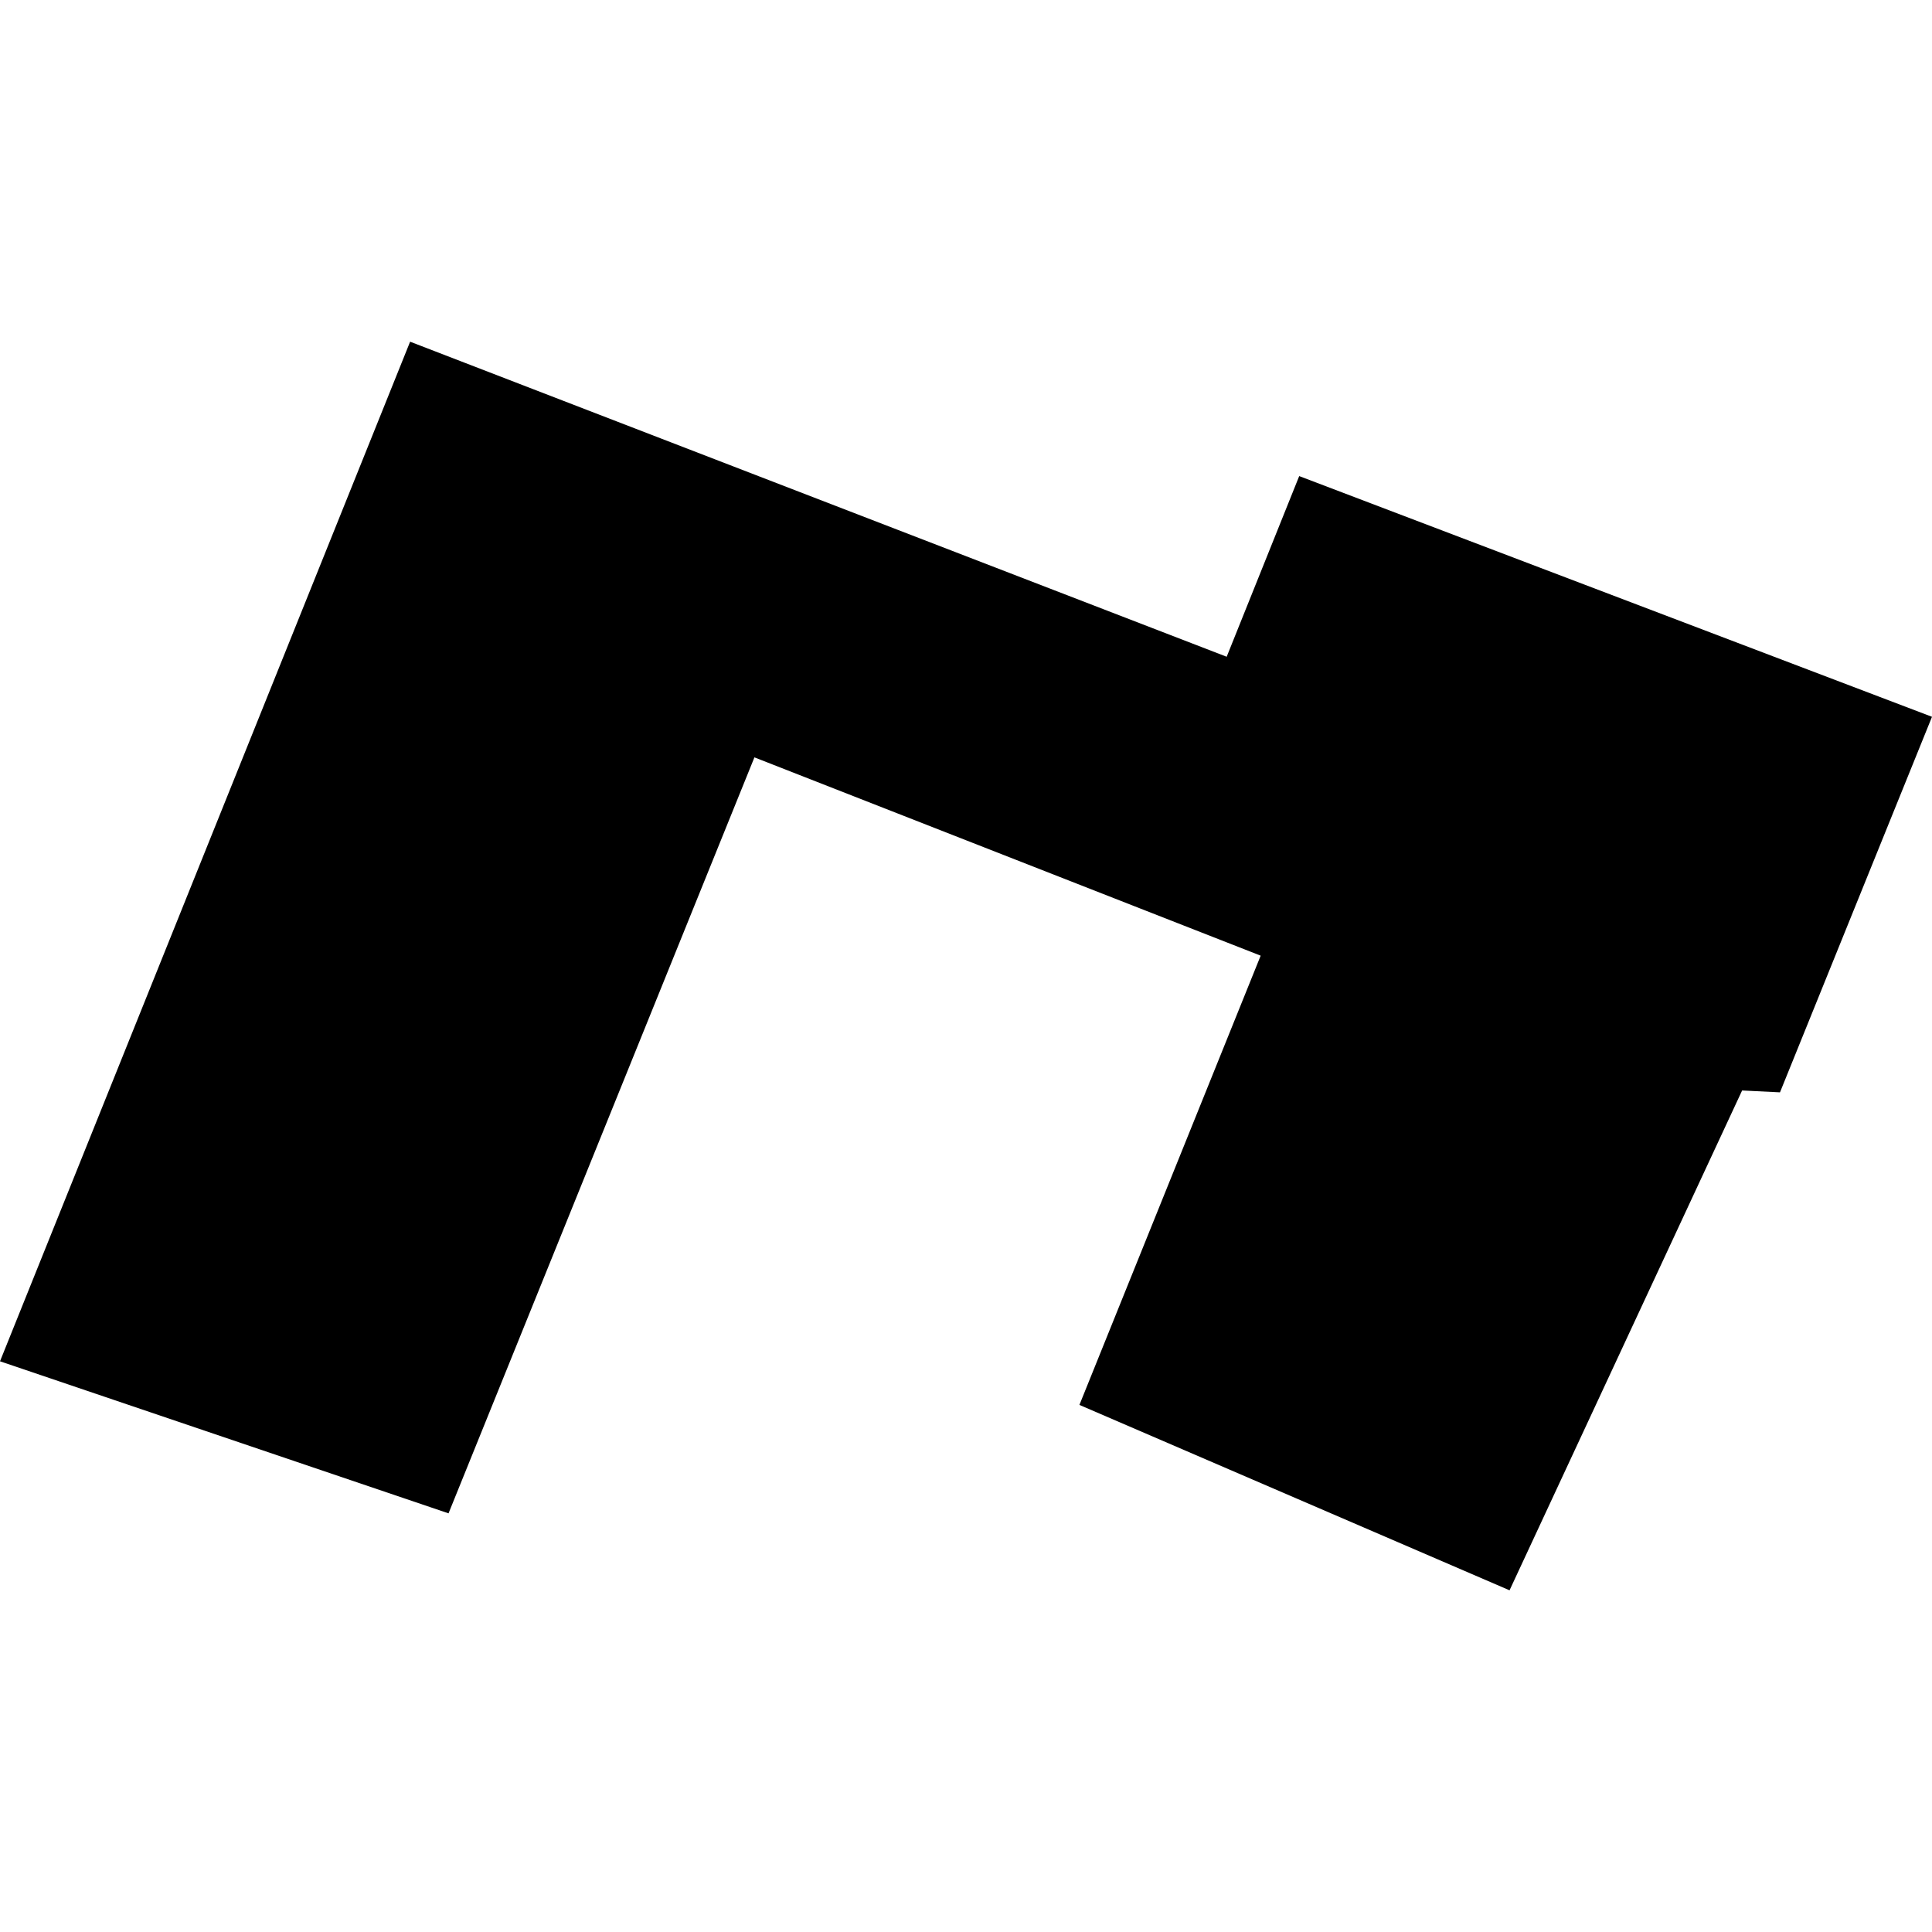 <?xml version="1.0" encoding="utf-8" standalone="no"?>
<!DOCTYPE svg PUBLIC "-//W3C//DTD SVG 1.1//EN"
  "http://www.w3.org/Graphics/SVG/1.1/DTD/svg11.dtd">
<!-- Created with matplotlib (https://matplotlib.org/) -->
<svg height="288pt" version="1.1" viewBox="0 0 288 288" width="288pt" xmlns="http://www.w3.org/2000/svg" xmlns:xlink="http://www.w3.org/1999/xlink">
 <defs>
  <style type="text/css">
*{stroke-linecap:butt;stroke-linejoin:round;}
  </style>
 </defs>
 <g id="figure_1">
  <g id="patch_1">
   <path d="M 0 288 
L 288 288 
L 288 0 
L 0 0 
z
" style="fill:none;opacity:0;"/>
  </g>
  <g id="axes_1">
   <g id="PatchCollection_1">
    <path clip-path="url(#p4027d4a6a5)" d="M 0 202.926 
L 61.135 50.936 
L 182.859 97.901 
L 193.671 70.969 
L 288 106.852 
L 265.34 162.833 
L 259.695 162.556 
L 225.025 237.064 
L 160.907 209.428 
L 187.926 142.46 
L 112.46 112.9 
L 66.862 225.592 
L 0 202.926 
"/>
   </g>
  </g>
 </g>
 <defs>
  <clipPath id="p4027d4a6a5">
   <rect height="186.128" width="288" x="0" y="50.936"/>
  </clipPath>
 </defs>
</svg>
